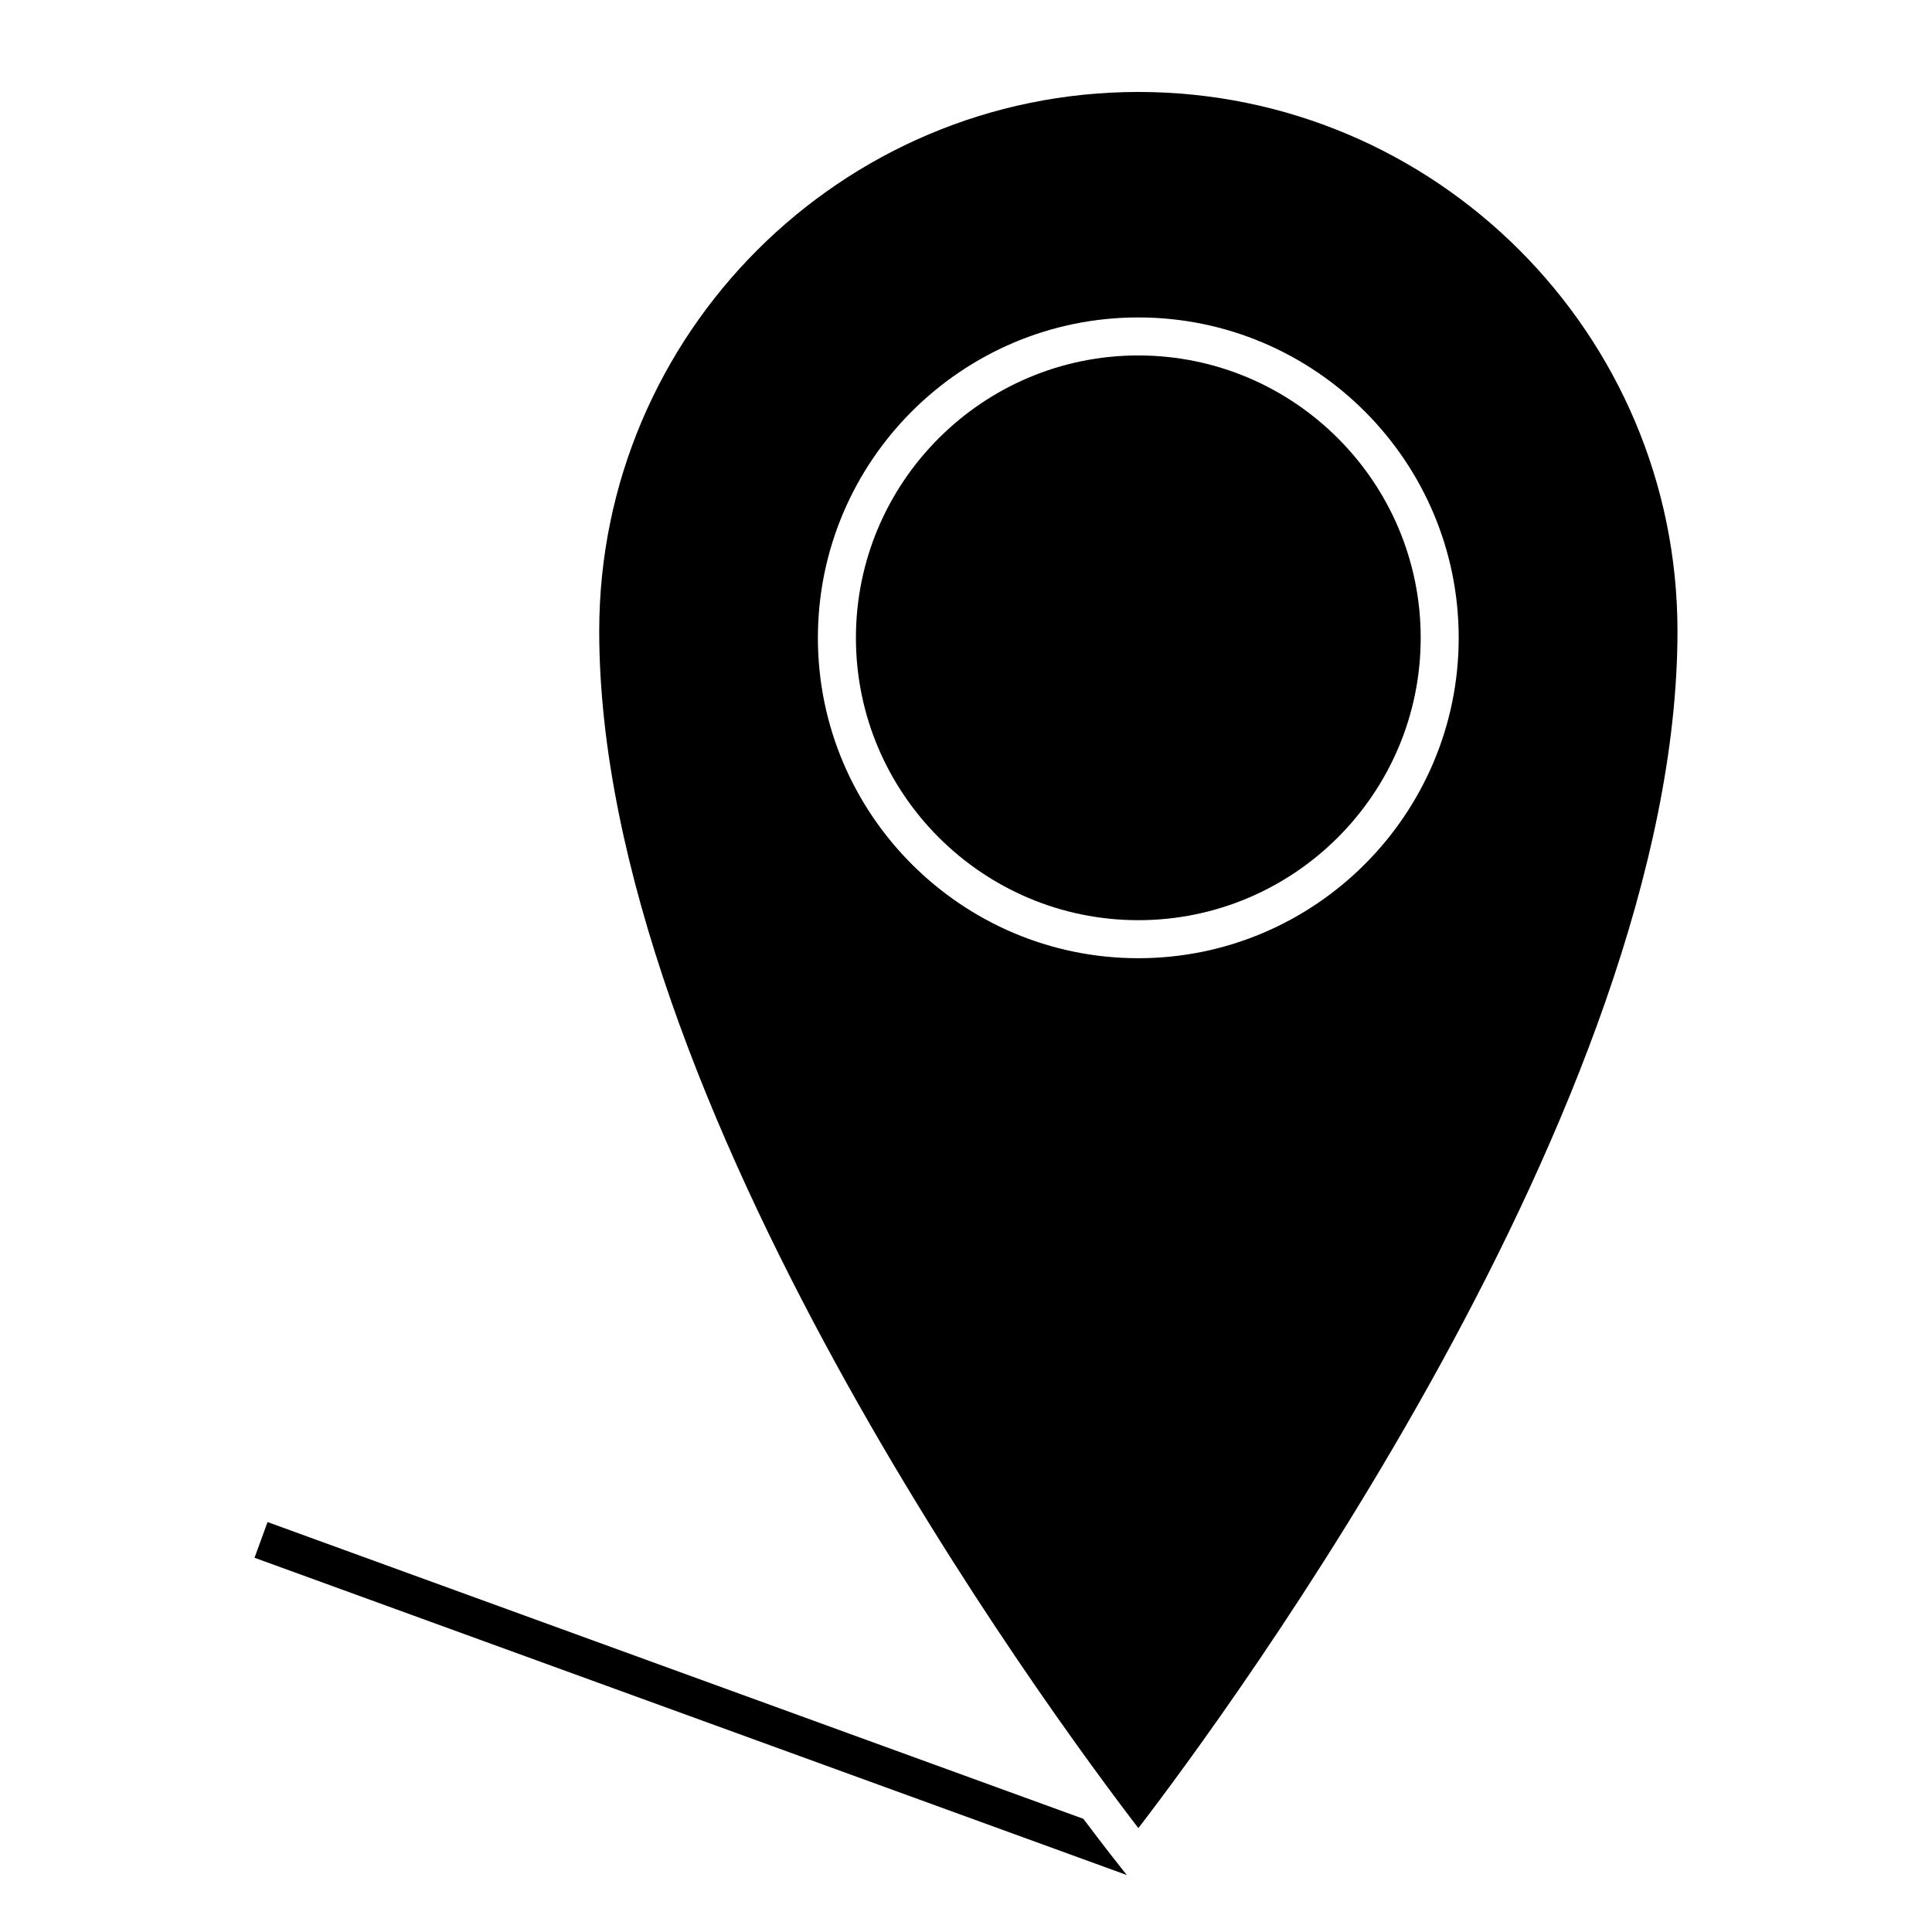 <?xml version="1.0" encoding="UTF-8"?>
<!-- Uploaded to: SVG Repo, www.svgrepo.com, Generator: SVG Repo Mixer Tools -->
<svg fill="#000000" width="800px" height="800px" version="1.1" viewBox="144 144 512 512" xmlns="http://www.w3.org/2000/svg">
 <g>
  <path d="m520.5 313.03c0-41.262-33.57-74.832-74.836-74.832-41.262 0-74.836 33.57-74.836 74.832 0 41.262 33.57 74.828 74.832 74.828 41.273 0 74.84-33.566 74.84-74.828z"/>
  <path d="m441.75 639.82c-0.891-1.113-4.769-5.992-10.652-13.816l-216.2-78.645-3.445 9.465 231.18 84.086z"/>
  <path d="m588.55 311.25c0-78.781-64.094-142.88-142.87-142.88-78.797 0-142.88 64.094-142.88 142.88 0 125 119.5 286.76 142.88 317.22 23.371-30.453 142.87-192.25 142.87-317.22zm-227.8 1.781c0-46.82 38.098-84.906 84.91-84.906 46.82 0 84.91 38.09 84.91 84.906 0 46.82-38.098 84.906-84.91 84.906-46.816 0-84.91-38.09-84.91-84.906z"/>
 </g>
</svg>